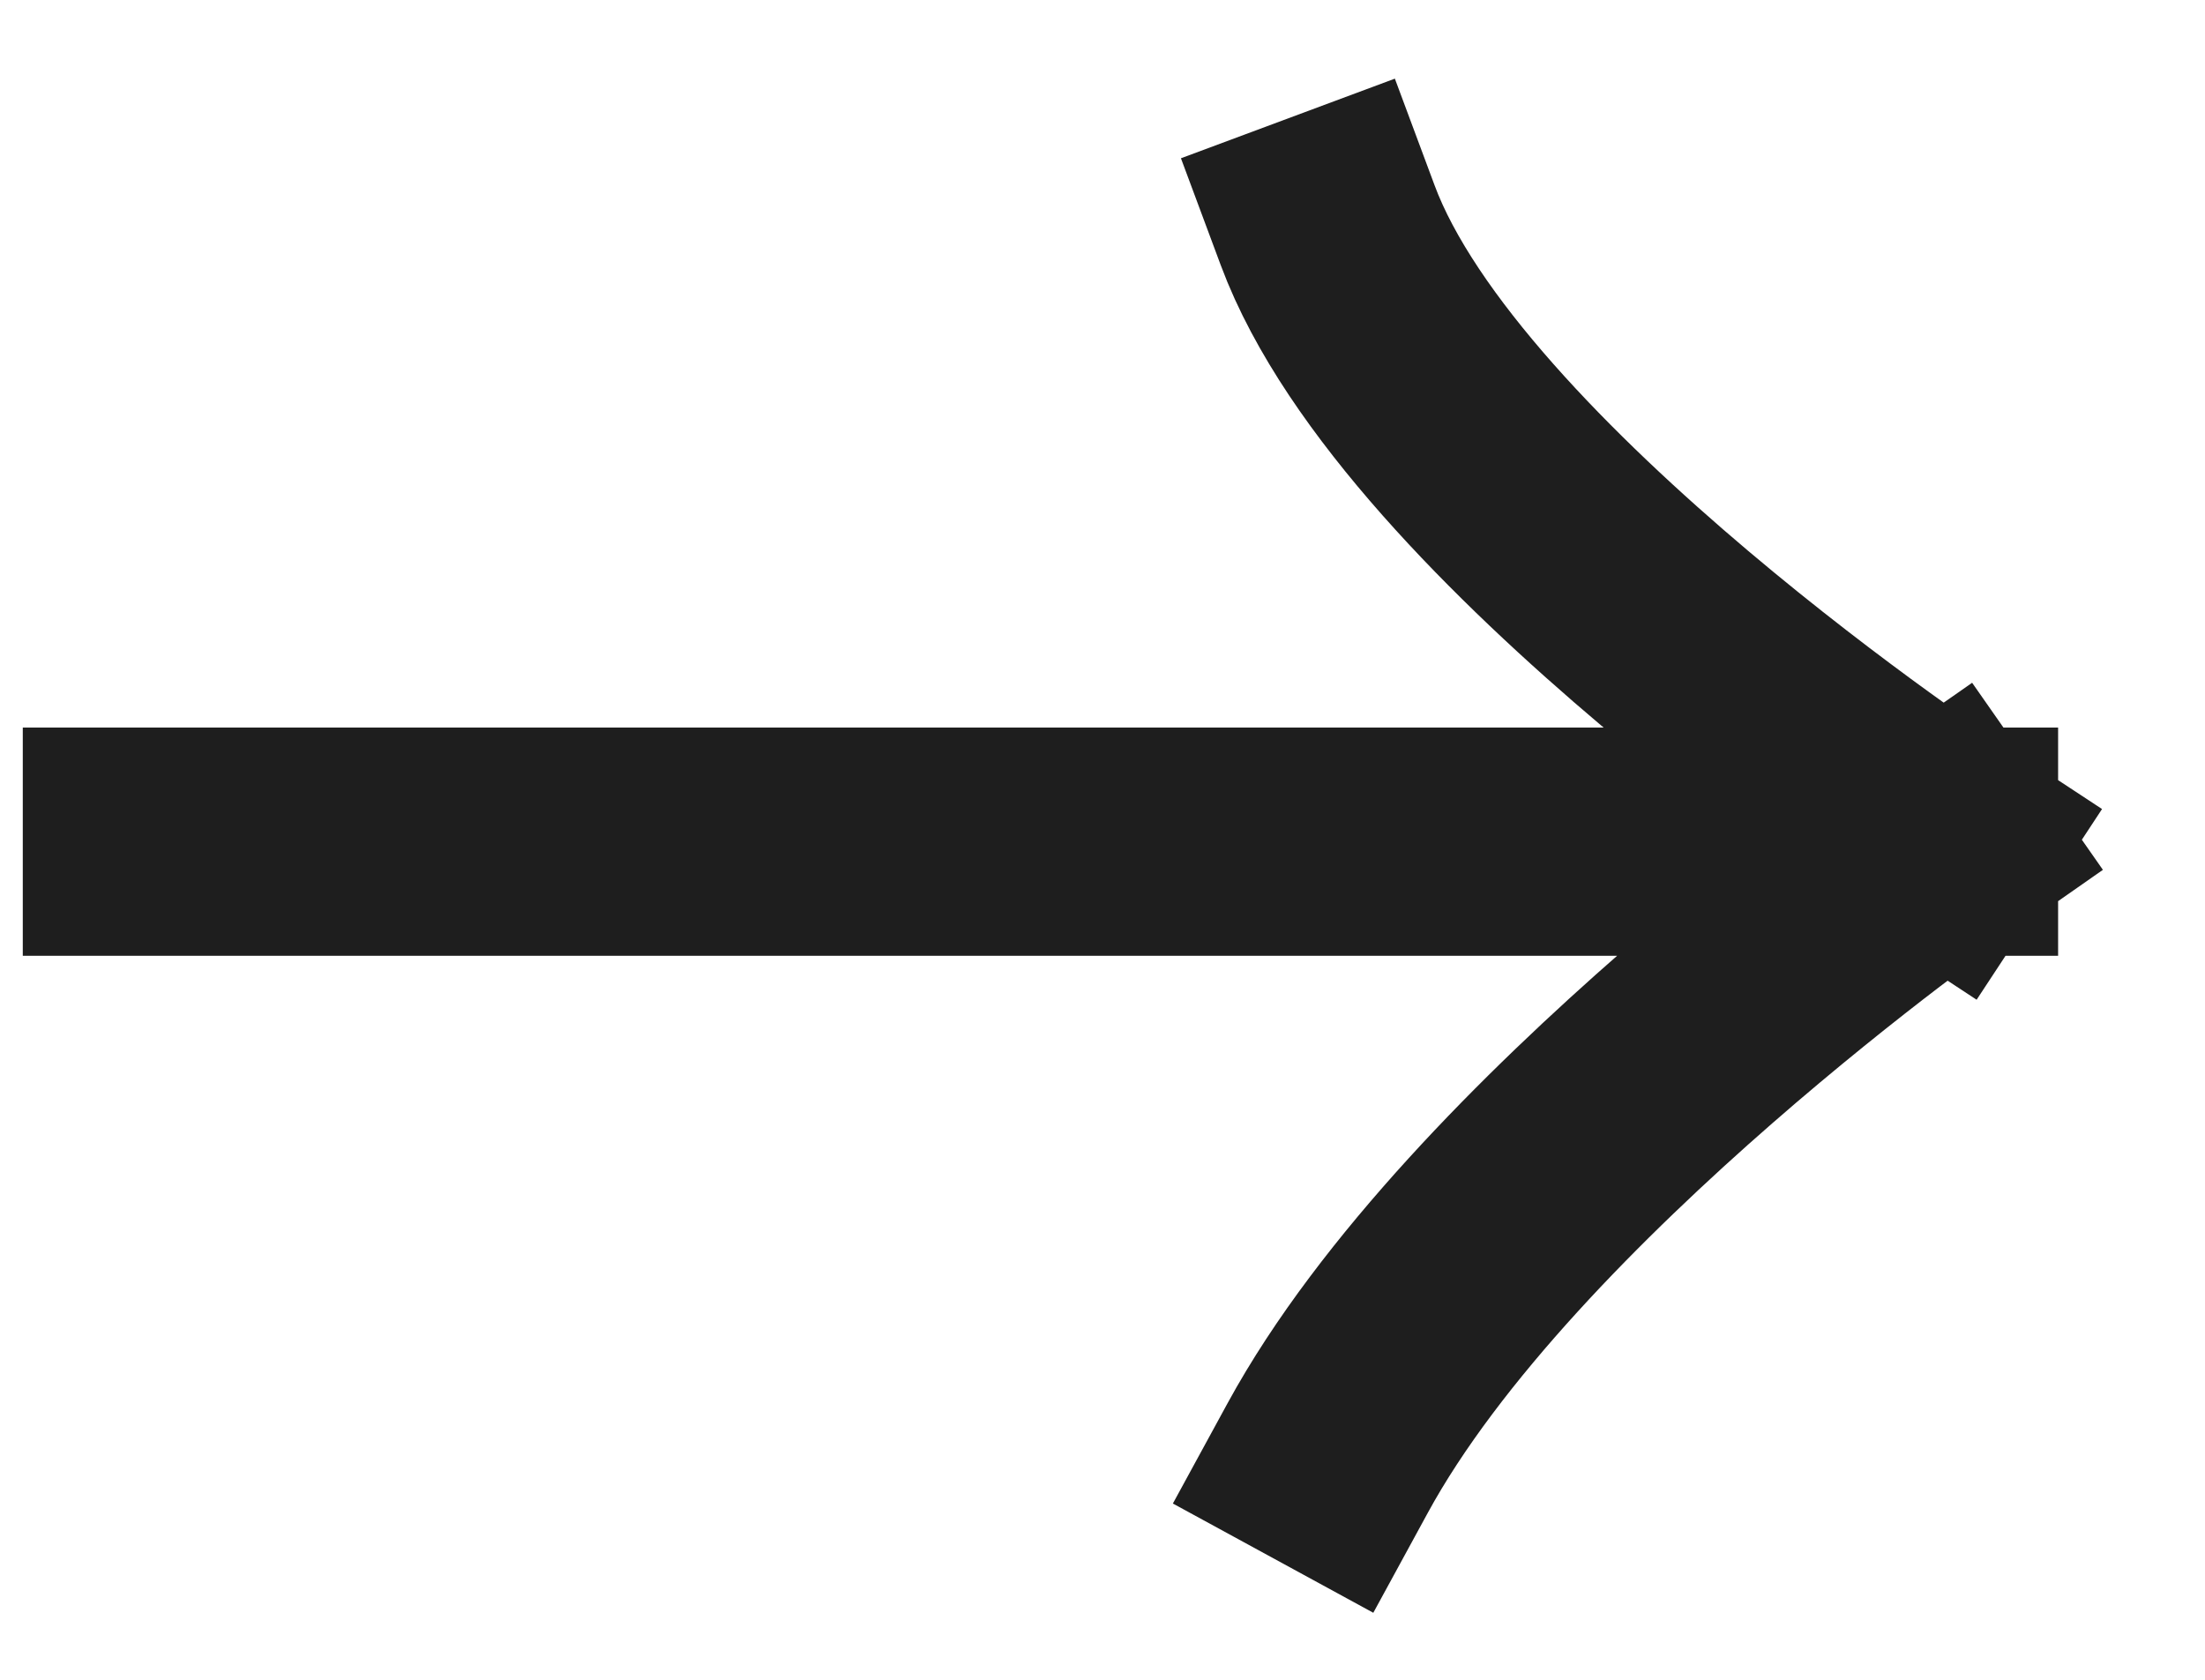 <svg width="21" height="16" viewBox="0 0 21 16" fill="none" xmlns="http://www.w3.org/2000/svg">
<path d="M1.304 8.017H18.514M18.514 8.017C18.514 8.017 13.636 4.809 12.645 2.147M18.514 8.017C18.514 8.017 14.202 11.031 12.645 13.887" stroke="#1E1E1E" stroke-width="2.174" stroke-linecap="square"/>
</svg>
